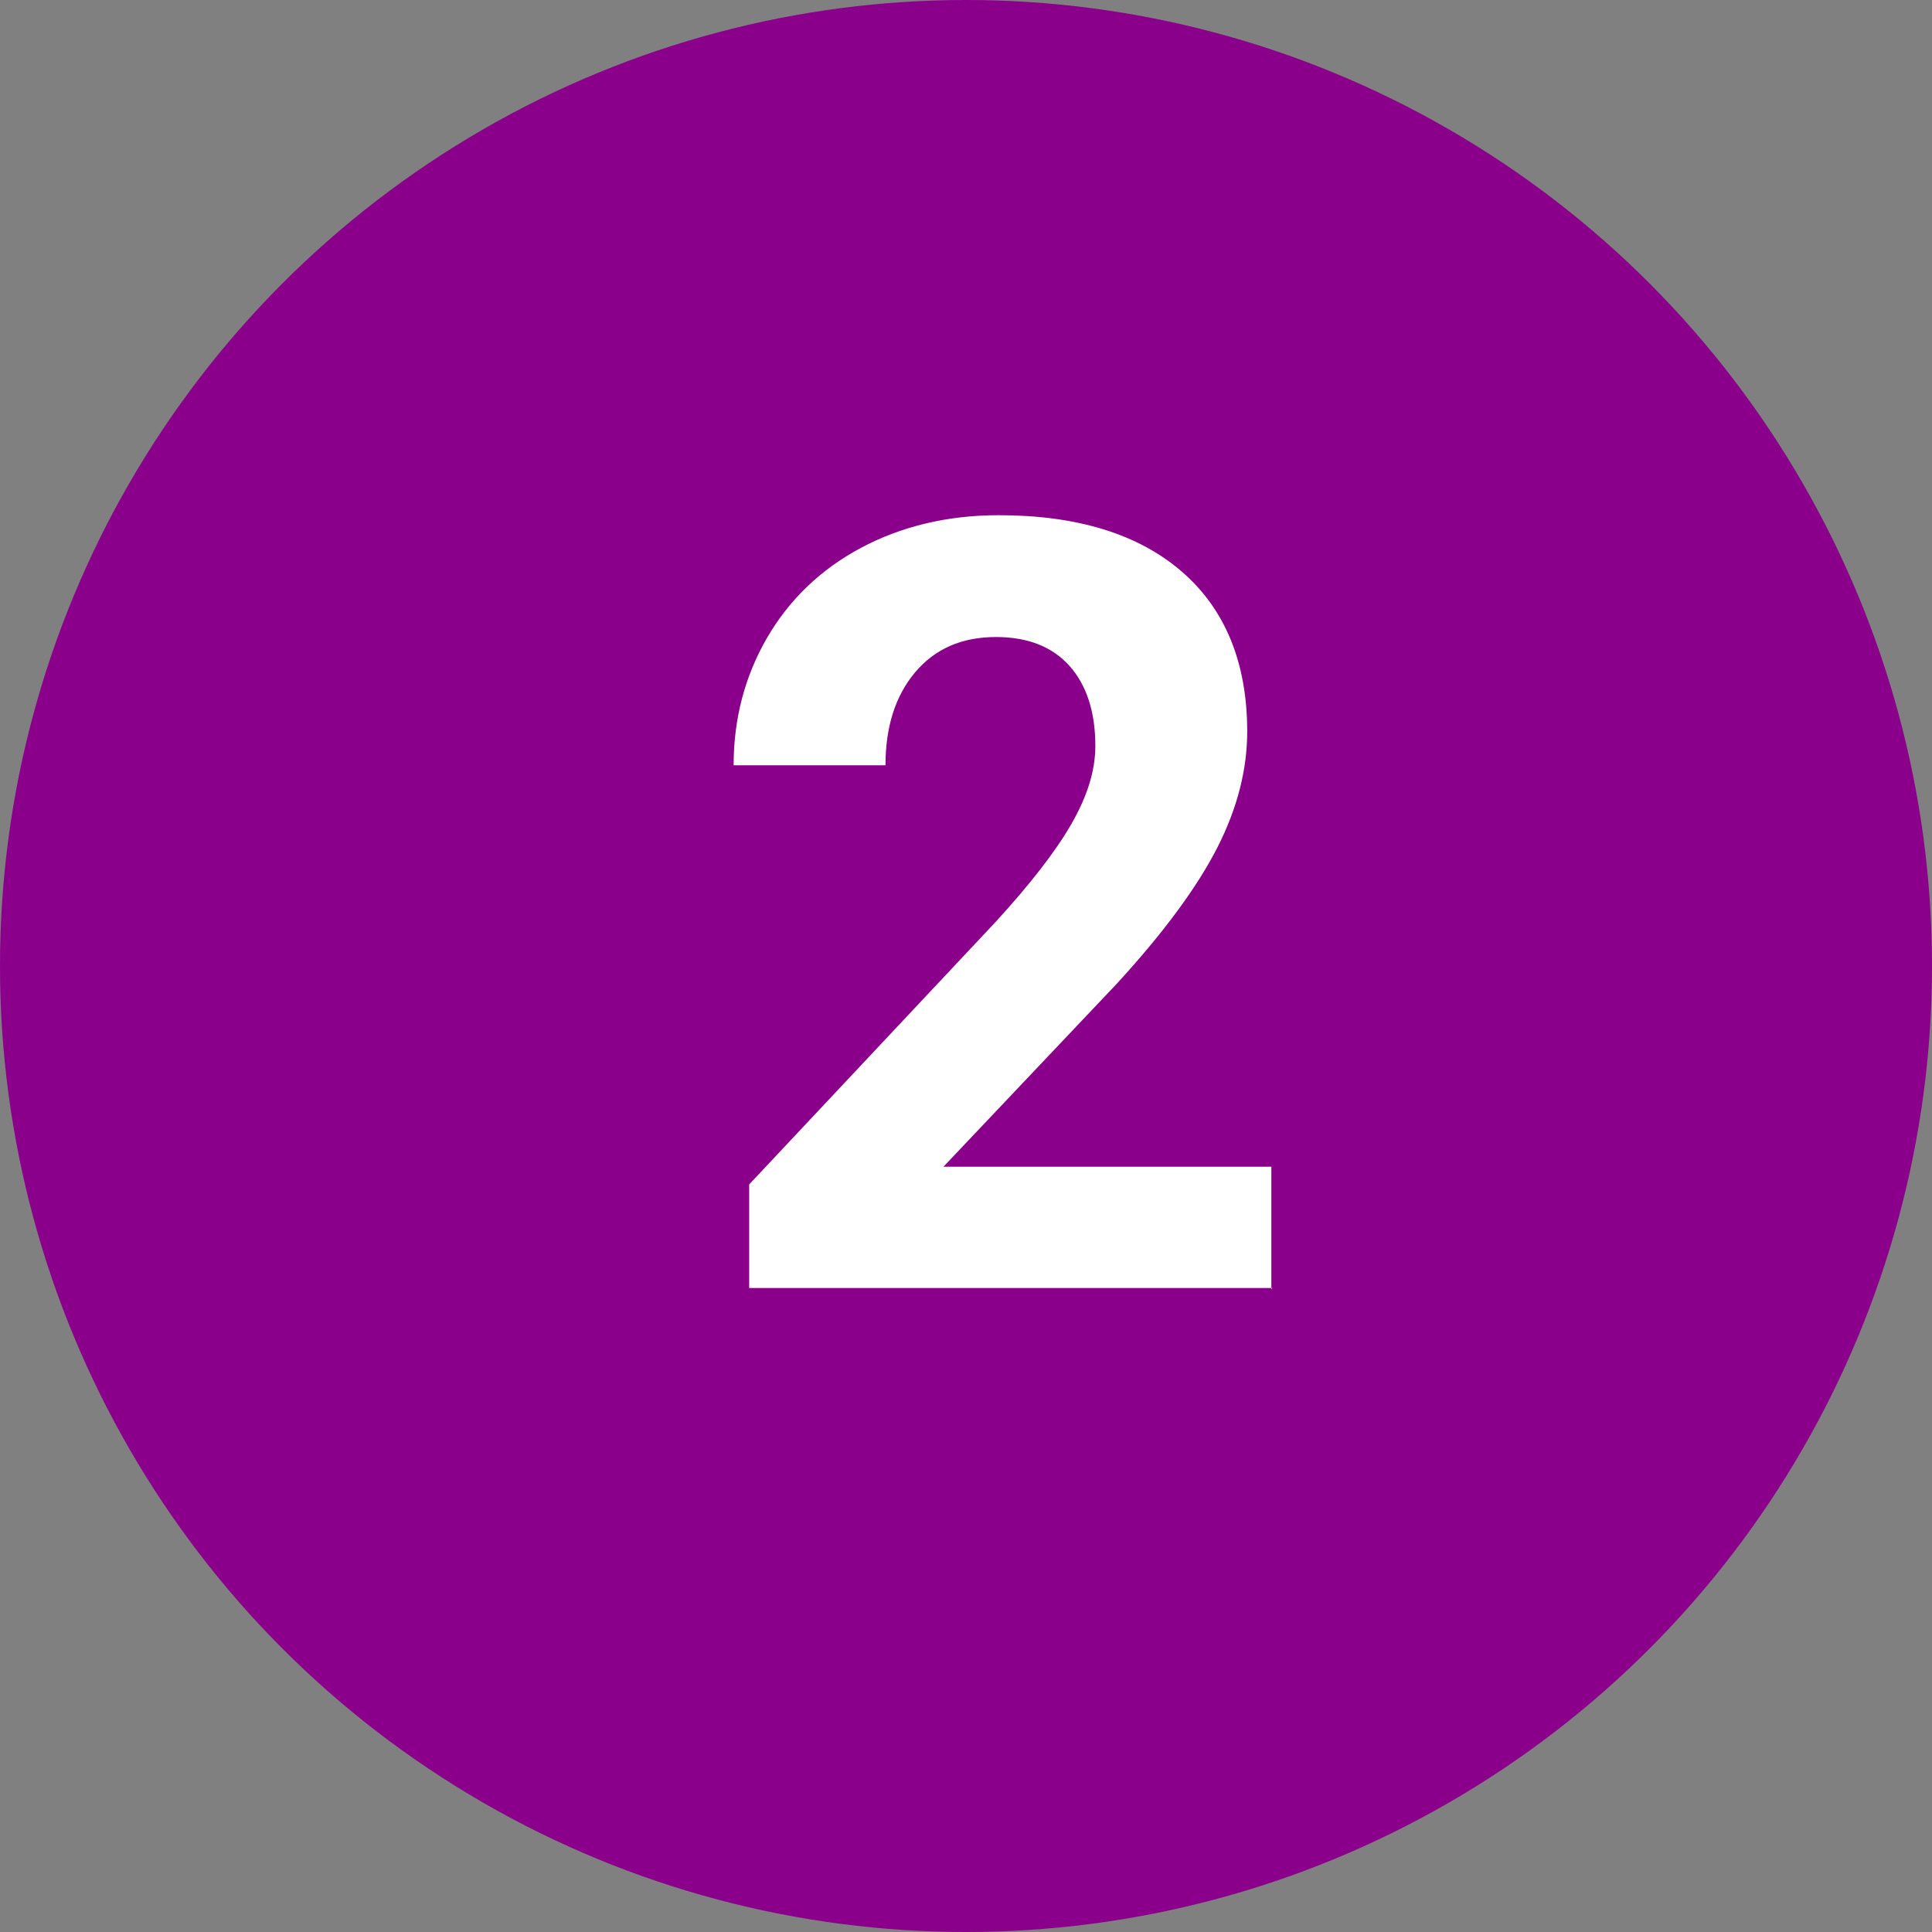<?xml version="1.0" encoding="UTF-8"?><svg id="Layer_1" xmlns="http://www.w3.org/2000/svg" viewBox="0 0 36 36"><rect x="0" y="0" width="36" height="36" fill="#808080" stroke="none"/><defs><style>.cls-1{isolation:isolate;}.cls-2{fill:#8b008b;}.cls-2,.cls-3{stroke-width:0px;}.cls-3{fill:#fff;}</style></defs><g id="cGVHD"><g id="_2-cGVHD-PEDs---expanded"><g id="chart-section-02-copy-8"><g id="Group-22"><circle id="Oval" class="cls-2" cx="18" cy="18" r="18"/><g id="_2" class="cls-1"><g class="cls-1"><path class="cls-3" d="M23.71,24h-9.75v-1.93l4.6-4.9c.63-.69,1.1-1.29,1.4-1.81s.45-1,.45-1.46c0-.63-.16-1.13-.48-1.49s-.78-.54-1.37-.54c-.64,0-1.14.22-1.51.66s-.55,1.02-.55,1.73h-2.83c0-.87.21-1.66.62-2.37s1-1.28,1.75-1.68,1.61-.61,2.57-.61c1.46,0,2.6.35,3.41,1.05s1.22,1.7,1.22,2.98c0,.7-.18,1.42-.55,2.15s-.99,1.58-1.88,2.55l-3.23,3.41h6.11v2.28Z"/></g></g></g></g></g></g></svg>
